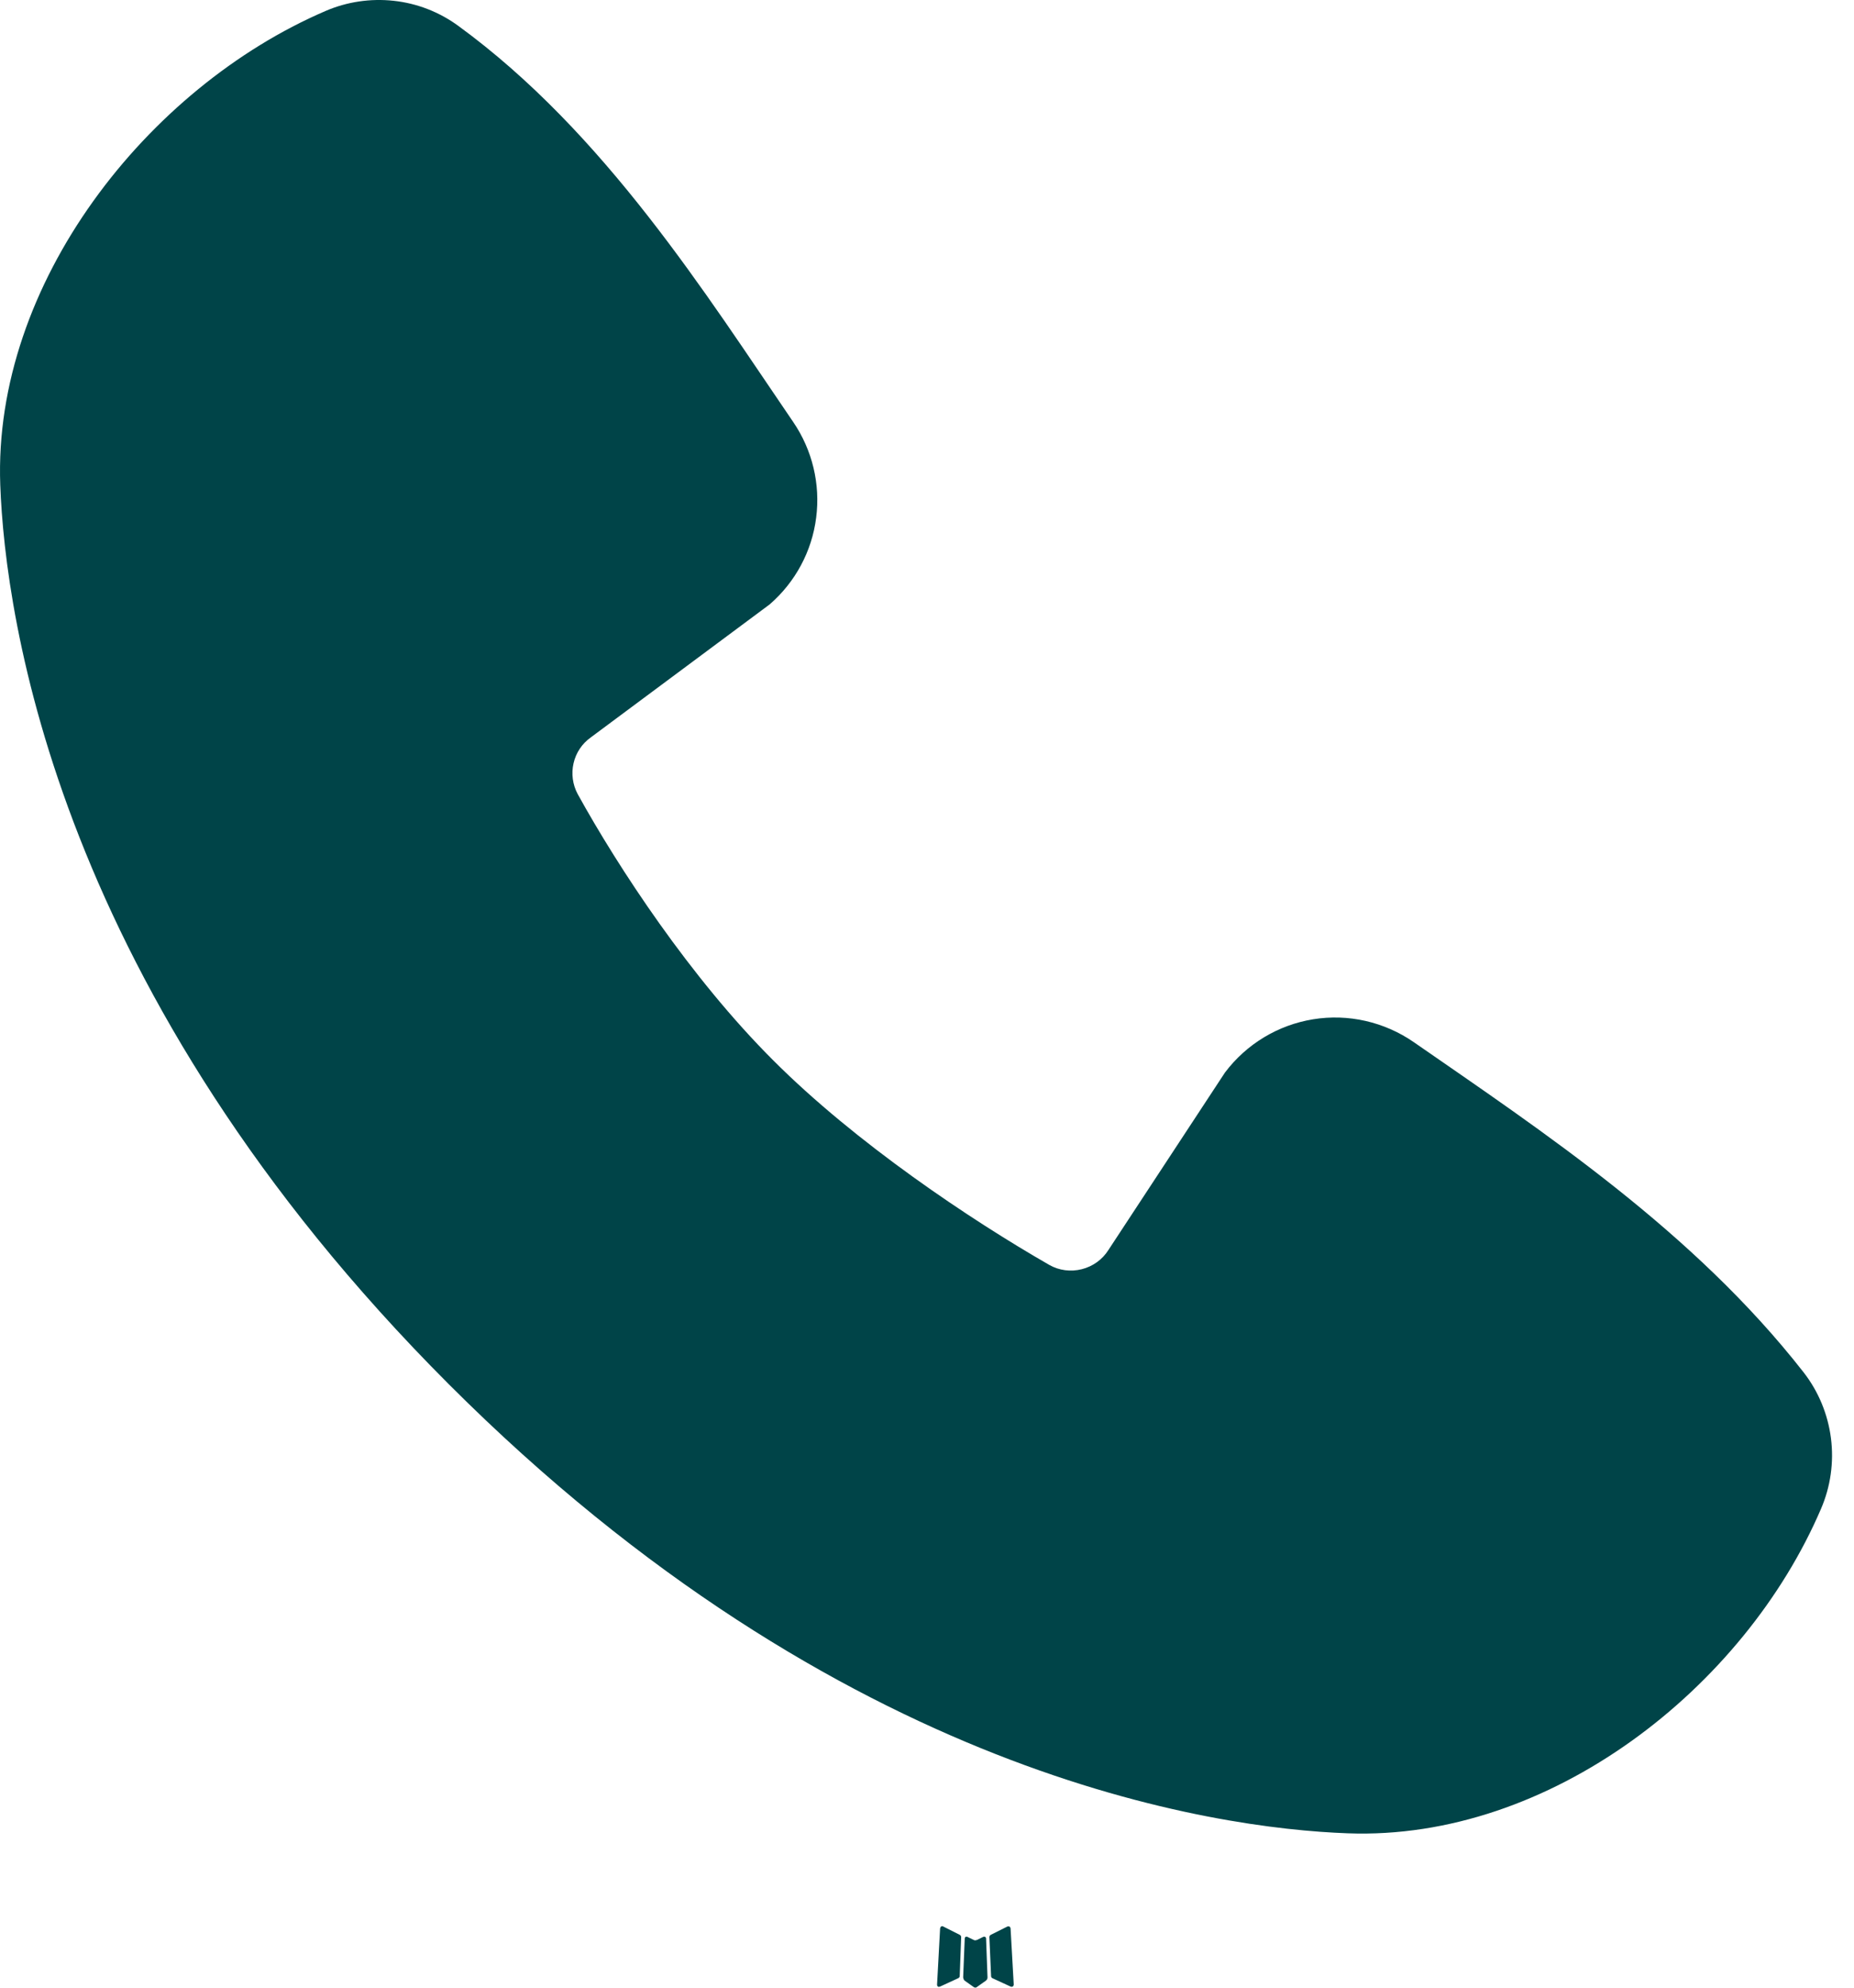 <svg width="14" height="15" viewBox="0 0 14 15" fill="none" xmlns="http://www.w3.org/2000/svg">
<path fill-rule="evenodd" clip-rule="evenodd" d="M7.434 14.615L7.426 14.616L7.377 14.64L7.363 14.643L7.353 14.64L7.304 14.616C7.297 14.614 7.291 14.615 7.288 14.62L7.285 14.627L7.273 14.923L7.277 14.937L7.283 14.946L7.355 14.997L7.366 15L7.374 14.997L7.446 14.946L7.455 14.935L7.457 14.923L7.446 14.627C7.444 14.62 7.44 14.616 7.434 14.615ZM7.617 14.537L7.608 14.538L7.48 14.602L7.473 14.609L7.471 14.617L7.484 14.915L7.487 14.923L7.493 14.928L7.632 14.992C7.641 14.995 7.647 14.993 7.652 14.987L7.655 14.977L7.631 14.552C7.629 14.543 7.624 14.538 7.617 14.537ZM7.122 14.538C7.119 14.536 7.115 14.535 7.112 14.536C7.108 14.537 7.105 14.539 7.103 14.542L7.099 14.552L7.076 14.977C7.076 14.986 7.08 14.991 7.087 14.994L7.098 14.992L7.237 14.928L7.244 14.922L7.247 14.915L7.258 14.617L7.256 14.609L7.249 14.602L7.122 14.538Z" fill="#004448"/>
<path fill-rule="evenodd" clip-rule="evenodd" d="M10.177 13.835C9.179 13.799 6.352 13.408 3.39 10.447C0.429 7.486 0.039 4.659 0.002 3.66C-0.054 2.139 1.112 0.661 2.458 0.083C2.62 0.013 2.798 -0.013 2.973 0.006C3.149 0.025 3.316 0.09 3.459 0.194C4.568 1.002 5.333 2.224 5.99 3.185C6.134 3.396 6.196 3.653 6.163 3.907C6.131 4.16 6.006 4.393 5.812 4.561L4.461 5.565C4.395 5.612 4.349 5.681 4.331 5.76C4.313 5.838 4.324 5.921 4.362 5.992C4.669 6.548 5.213 7.377 5.837 8C6.46 8.624 7.329 9.205 7.924 9.546C7.998 9.588 8.086 9.599 8.169 9.578C8.252 9.557 8.324 9.506 8.37 9.433L9.25 8.094C9.412 7.879 9.65 7.735 9.916 7.692C10.181 7.649 10.453 7.711 10.675 7.864C11.649 8.539 12.787 9.291 13.62 10.357C13.732 10.501 13.803 10.673 13.826 10.854C13.849 11.035 13.823 11.219 13.751 11.386C13.171 12.739 11.703 13.892 10.177 13.835Z" fill="#004448"/>
</svg>
